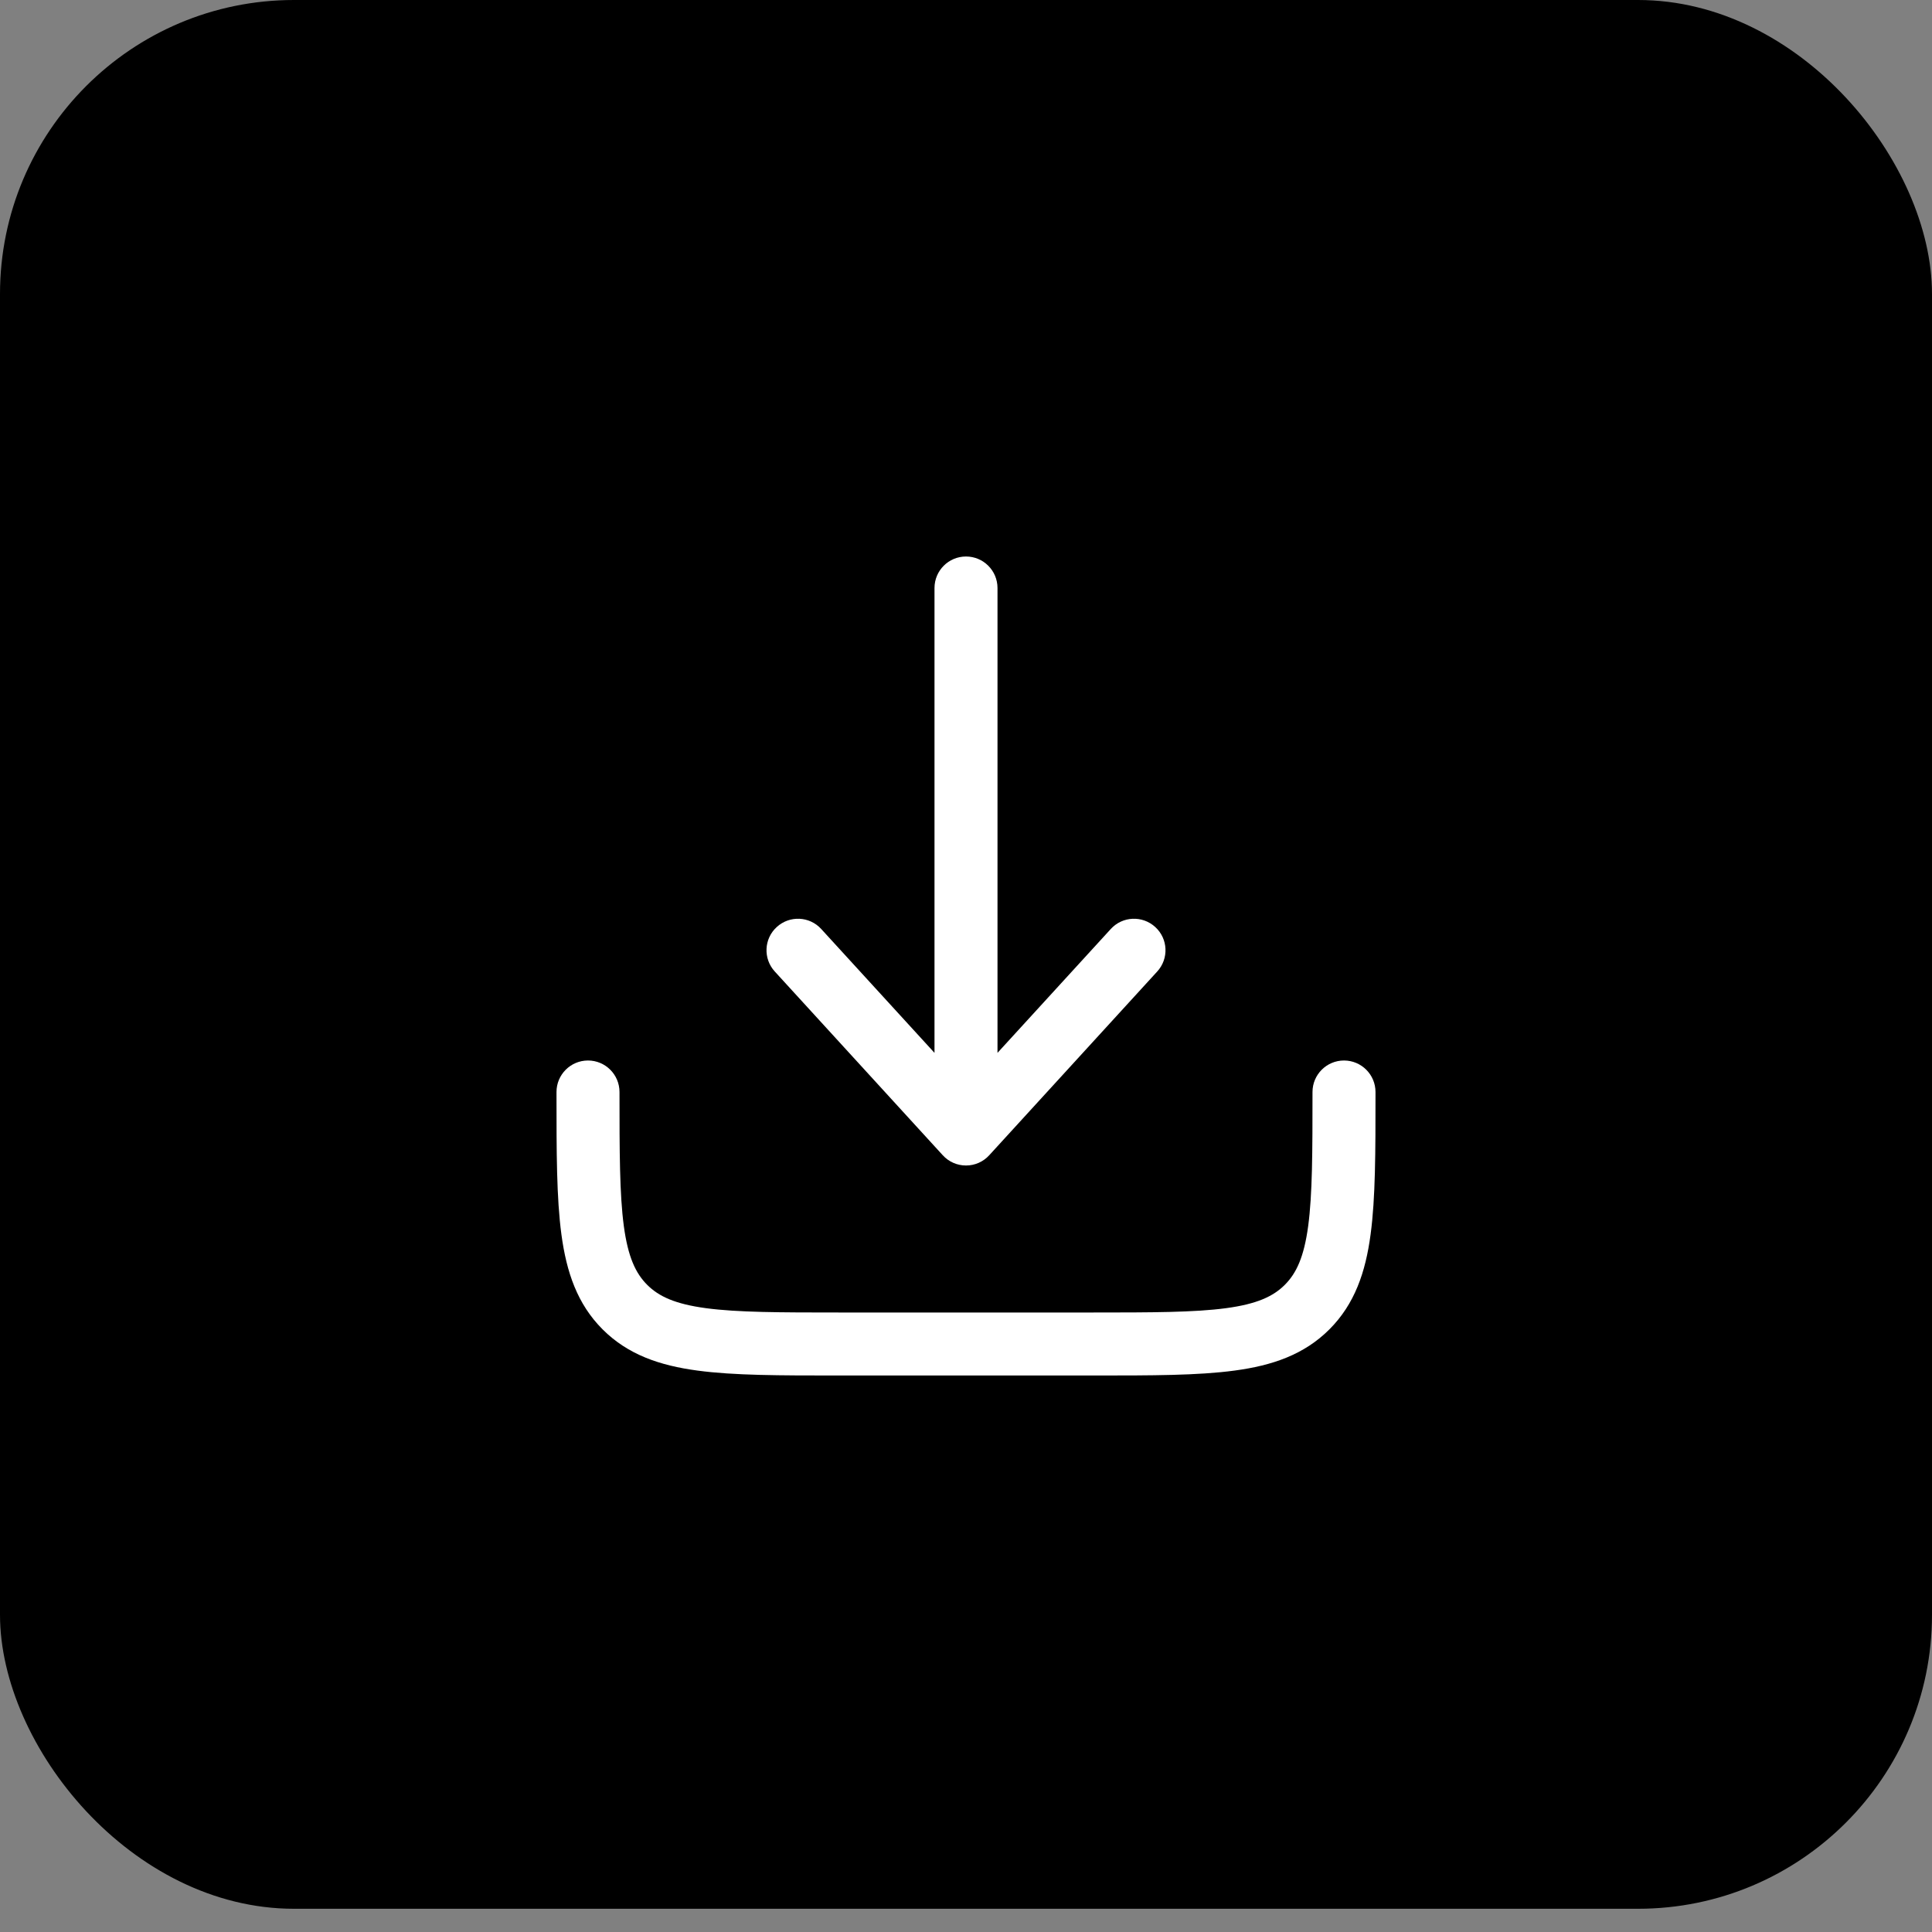 <?xml version="1.0" encoding="UTF-8"?> <svg xmlns="http://www.w3.org/2000/svg" width="46" height="46" viewBox="0 0 46 46" fill="none"><rect x="0" y="0" width="46" height="46" fill="#808080" stroke="none"/><rect width="46" height="45.447" rx="7" fill="black"></rect><path d="M23.553 27.506C23.411 27.662 23.211 27.75 23 27.75C22.789 27.75 22.589 27.662 22.447 27.506L18.447 23.131C18.167 22.825 18.188 22.351 18.494 22.072C18.8 21.792 19.274 21.813 19.553 22.119L22.25 25.068V14C22.25 13.586 22.586 13.25 23 13.25C23.414 13.25 23.75 13.586 23.75 14V25.068L26.447 22.119C26.726 21.813 27.2 21.792 27.506 22.072C27.812 22.351 27.833 22.825 27.553 23.131L23.553 27.506Z" fill="white"></path><path d="M14.75 26C14.75 25.586 14.414 25.25 14 25.25C13.586 25.25 13.25 25.586 13.25 26V26.055C13.25 27.422 13.25 28.525 13.367 29.392C13.488 30.292 13.746 31.05 14.348 31.652C14.95 32.254 15.708 32.513 16.608 32.633C17.475 32.75 18.578 32.75 19.945 32.75H26.055C27.422 32.75 28.525 32.75 29.392 32.633C30.292 32.513 31.05 32.254 31.652 31.652C32.254 31.05 32.513 30.292 32.633 29.392C32.75 28.525 32.75 27.422 32.75 26.055V26C32.75 25.586 32.414 25.25 32 25.25C31.586 25.25 31.25 25.586 31.25 26C31.25 27.435 31.248 28.436 31.147 29.192C31.048 29.926 30.868 30.314 30.591 30.591C30.314 30.868 29.926 31.048 29.192 31.147C28.436 31.248 27.435 31.25 26 31.25H20C18.565 31.25 17.564 31.248 16.808 31.147C16.074 31.048 15.686 30.868 15.409 30.591C15.132 30.314 14.952 29.926 14.853 29.192C14.752 28.436 14.75 27.435 14.75 26Z" fill="white"></path></svg> 